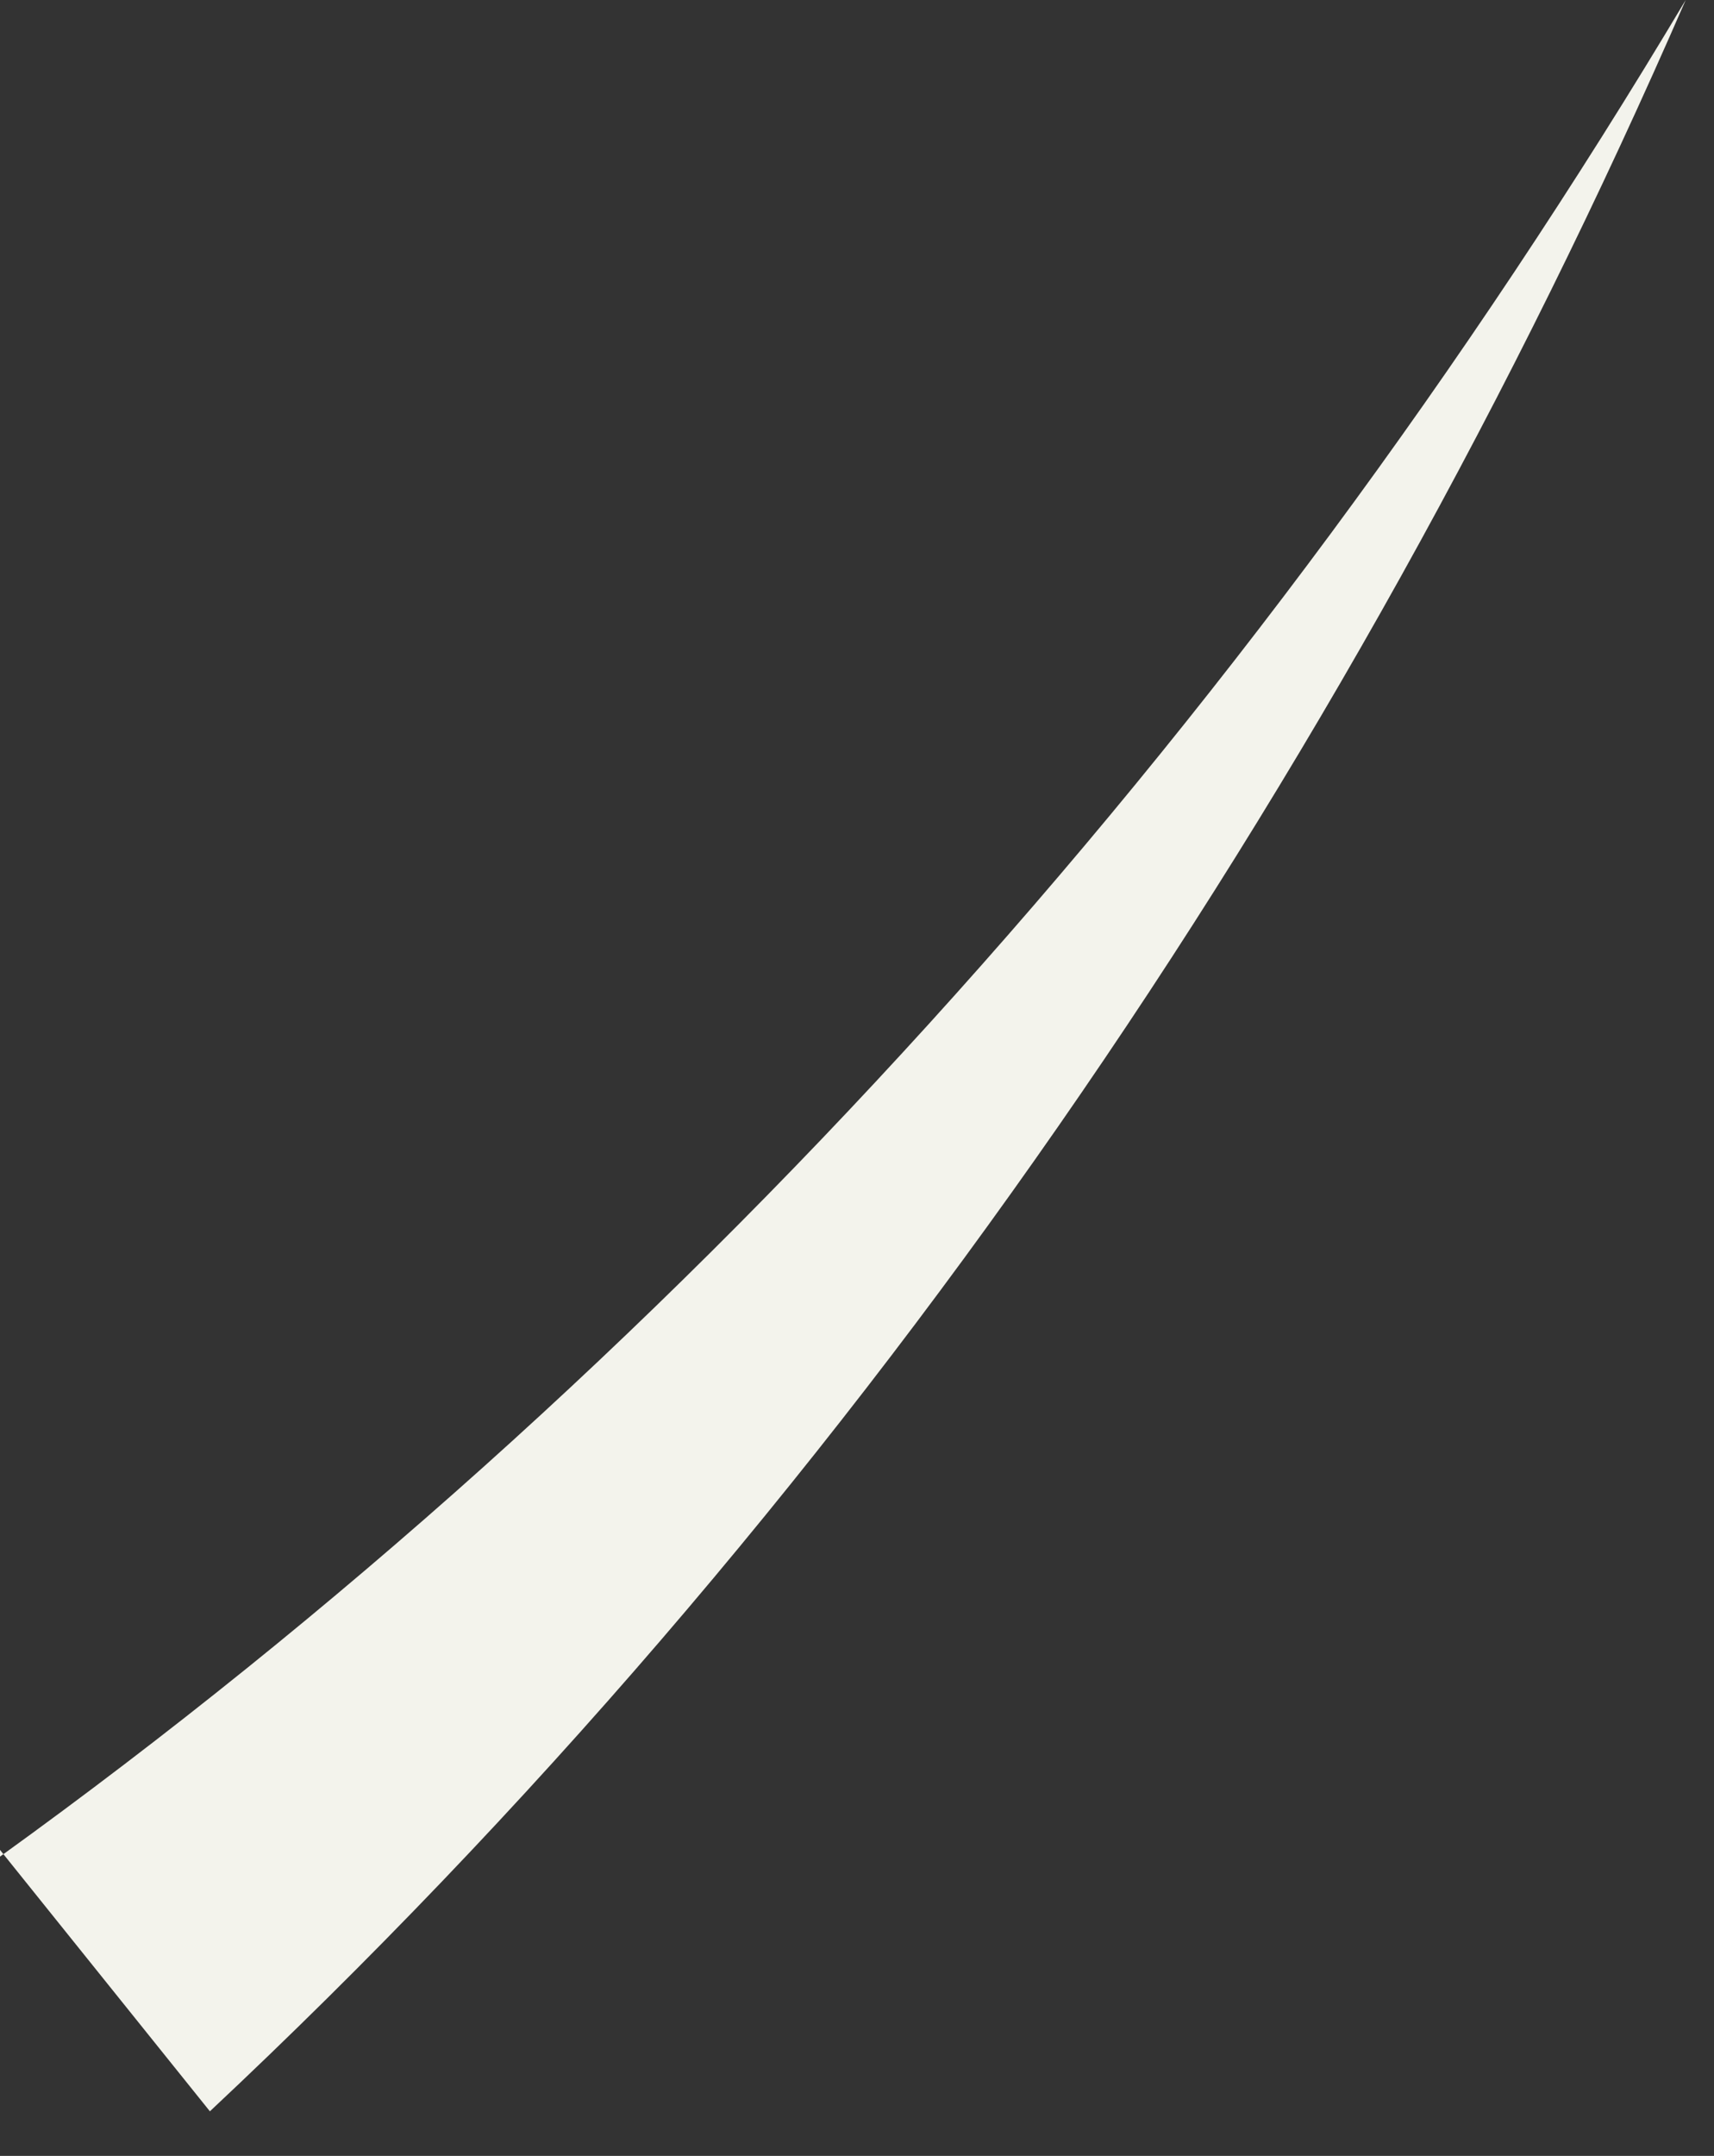 <?xml version="1.0" encoding="utf-8"?>
<svg xmlns="http://www.w3.org/2000/svg" fill="none" height="100%" overflow="visible" preserveAspectRatio="none" style="display: block;" viewBox="0 0 35 44" width="100%">
<rect x="0" y="0" width="35" height="44" fill="#333333" stroke="none"/>
<path d="M0 37.892C13.662 28.043 25.448 15.047 34.422 0C27.457 16.005 17.278 30.916 4.286 43.09L0 37.755V37.892Z" fill="#F3F3EC" id="Vector"/>
</svg>